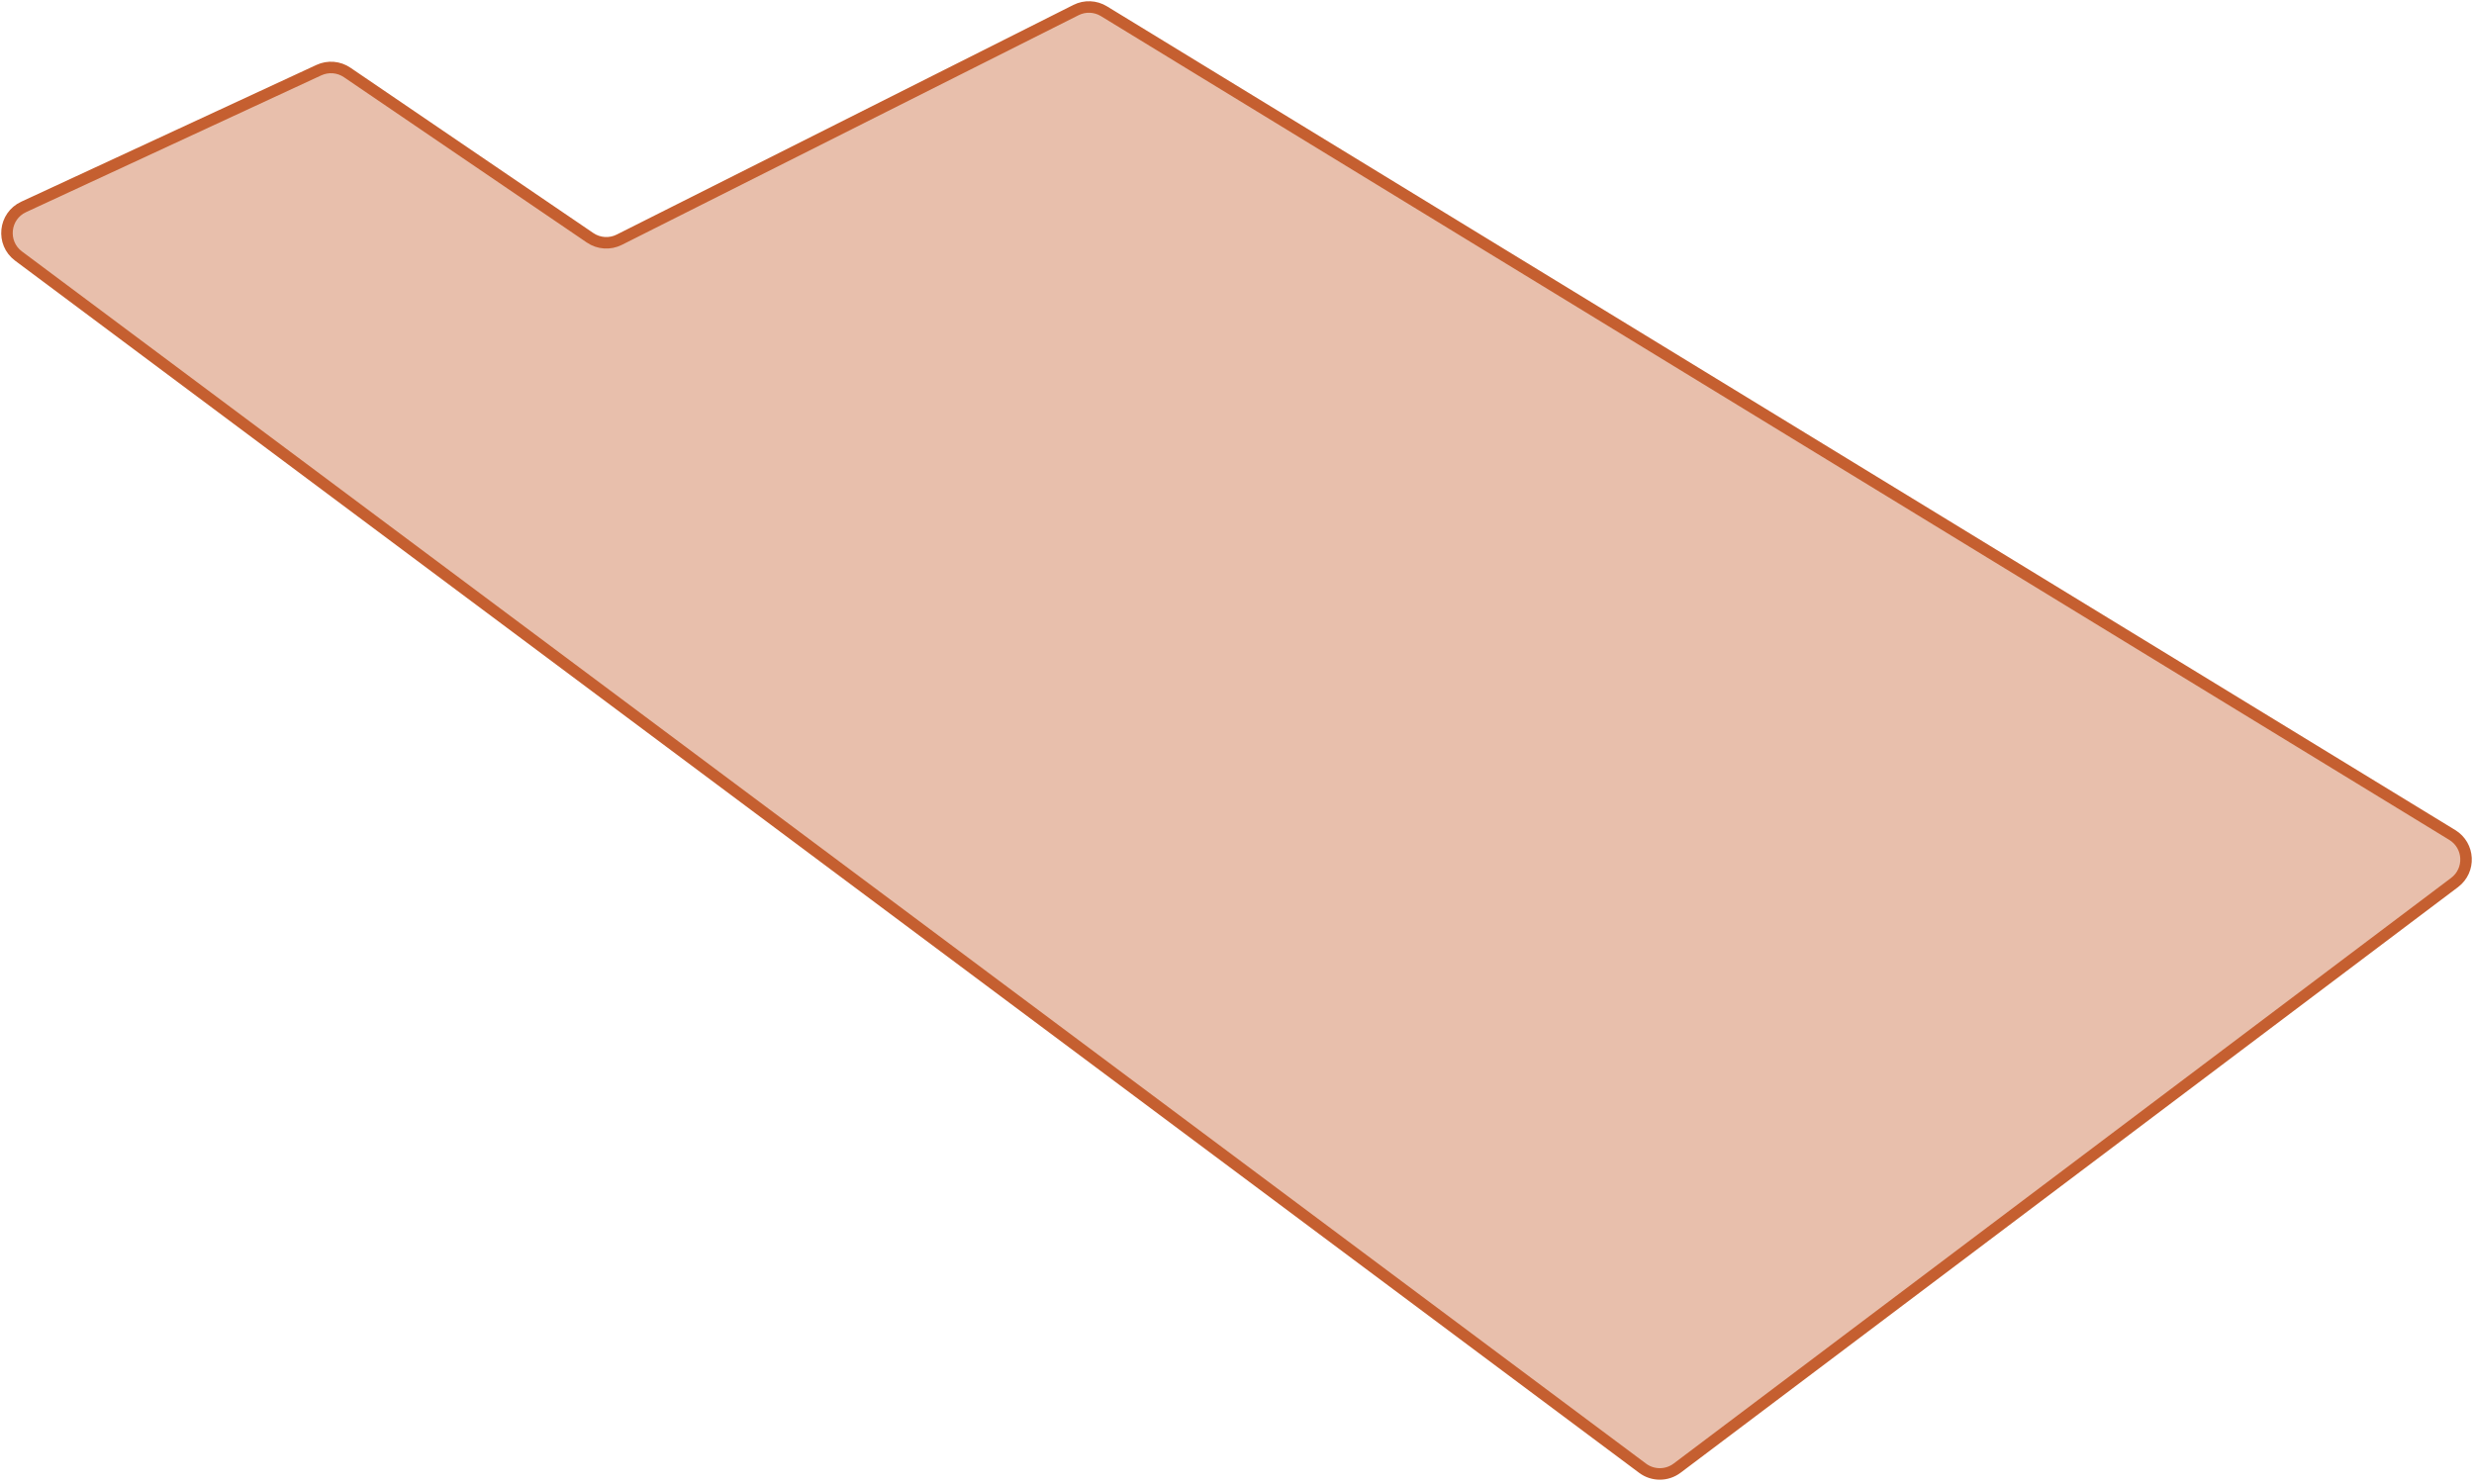 <?xml version="1.0" encoding="UTF-8"?> <svg xmlns="http://www.w3.org/2000/svg" width="430" height="258" viewBox="0 0 430 258" fill="none"><path d="M107.629 41.678L187.017 1.749C188.561 0.972 190.397 1.048 191.871 1.949L426.225 145.165C429.236 147.006 429.445 151.302 426.627 153.425L291.495 255.243C289.72 256.581 287.276 256.586 285.495 255.257L3.22 44.517C0.186 42.252 0.673 37.566 4.109 35.974L55.427 12.192C57.023 11.453 58.89 11.606 60.344 12.596L102.568 41.344C104.069 42.366 106.006 42.494 107.629 41.678Z" fill="#C55F30" fill-opacity="0.4" stroke="#C55F30" stroke-width="2"></path></svg> 